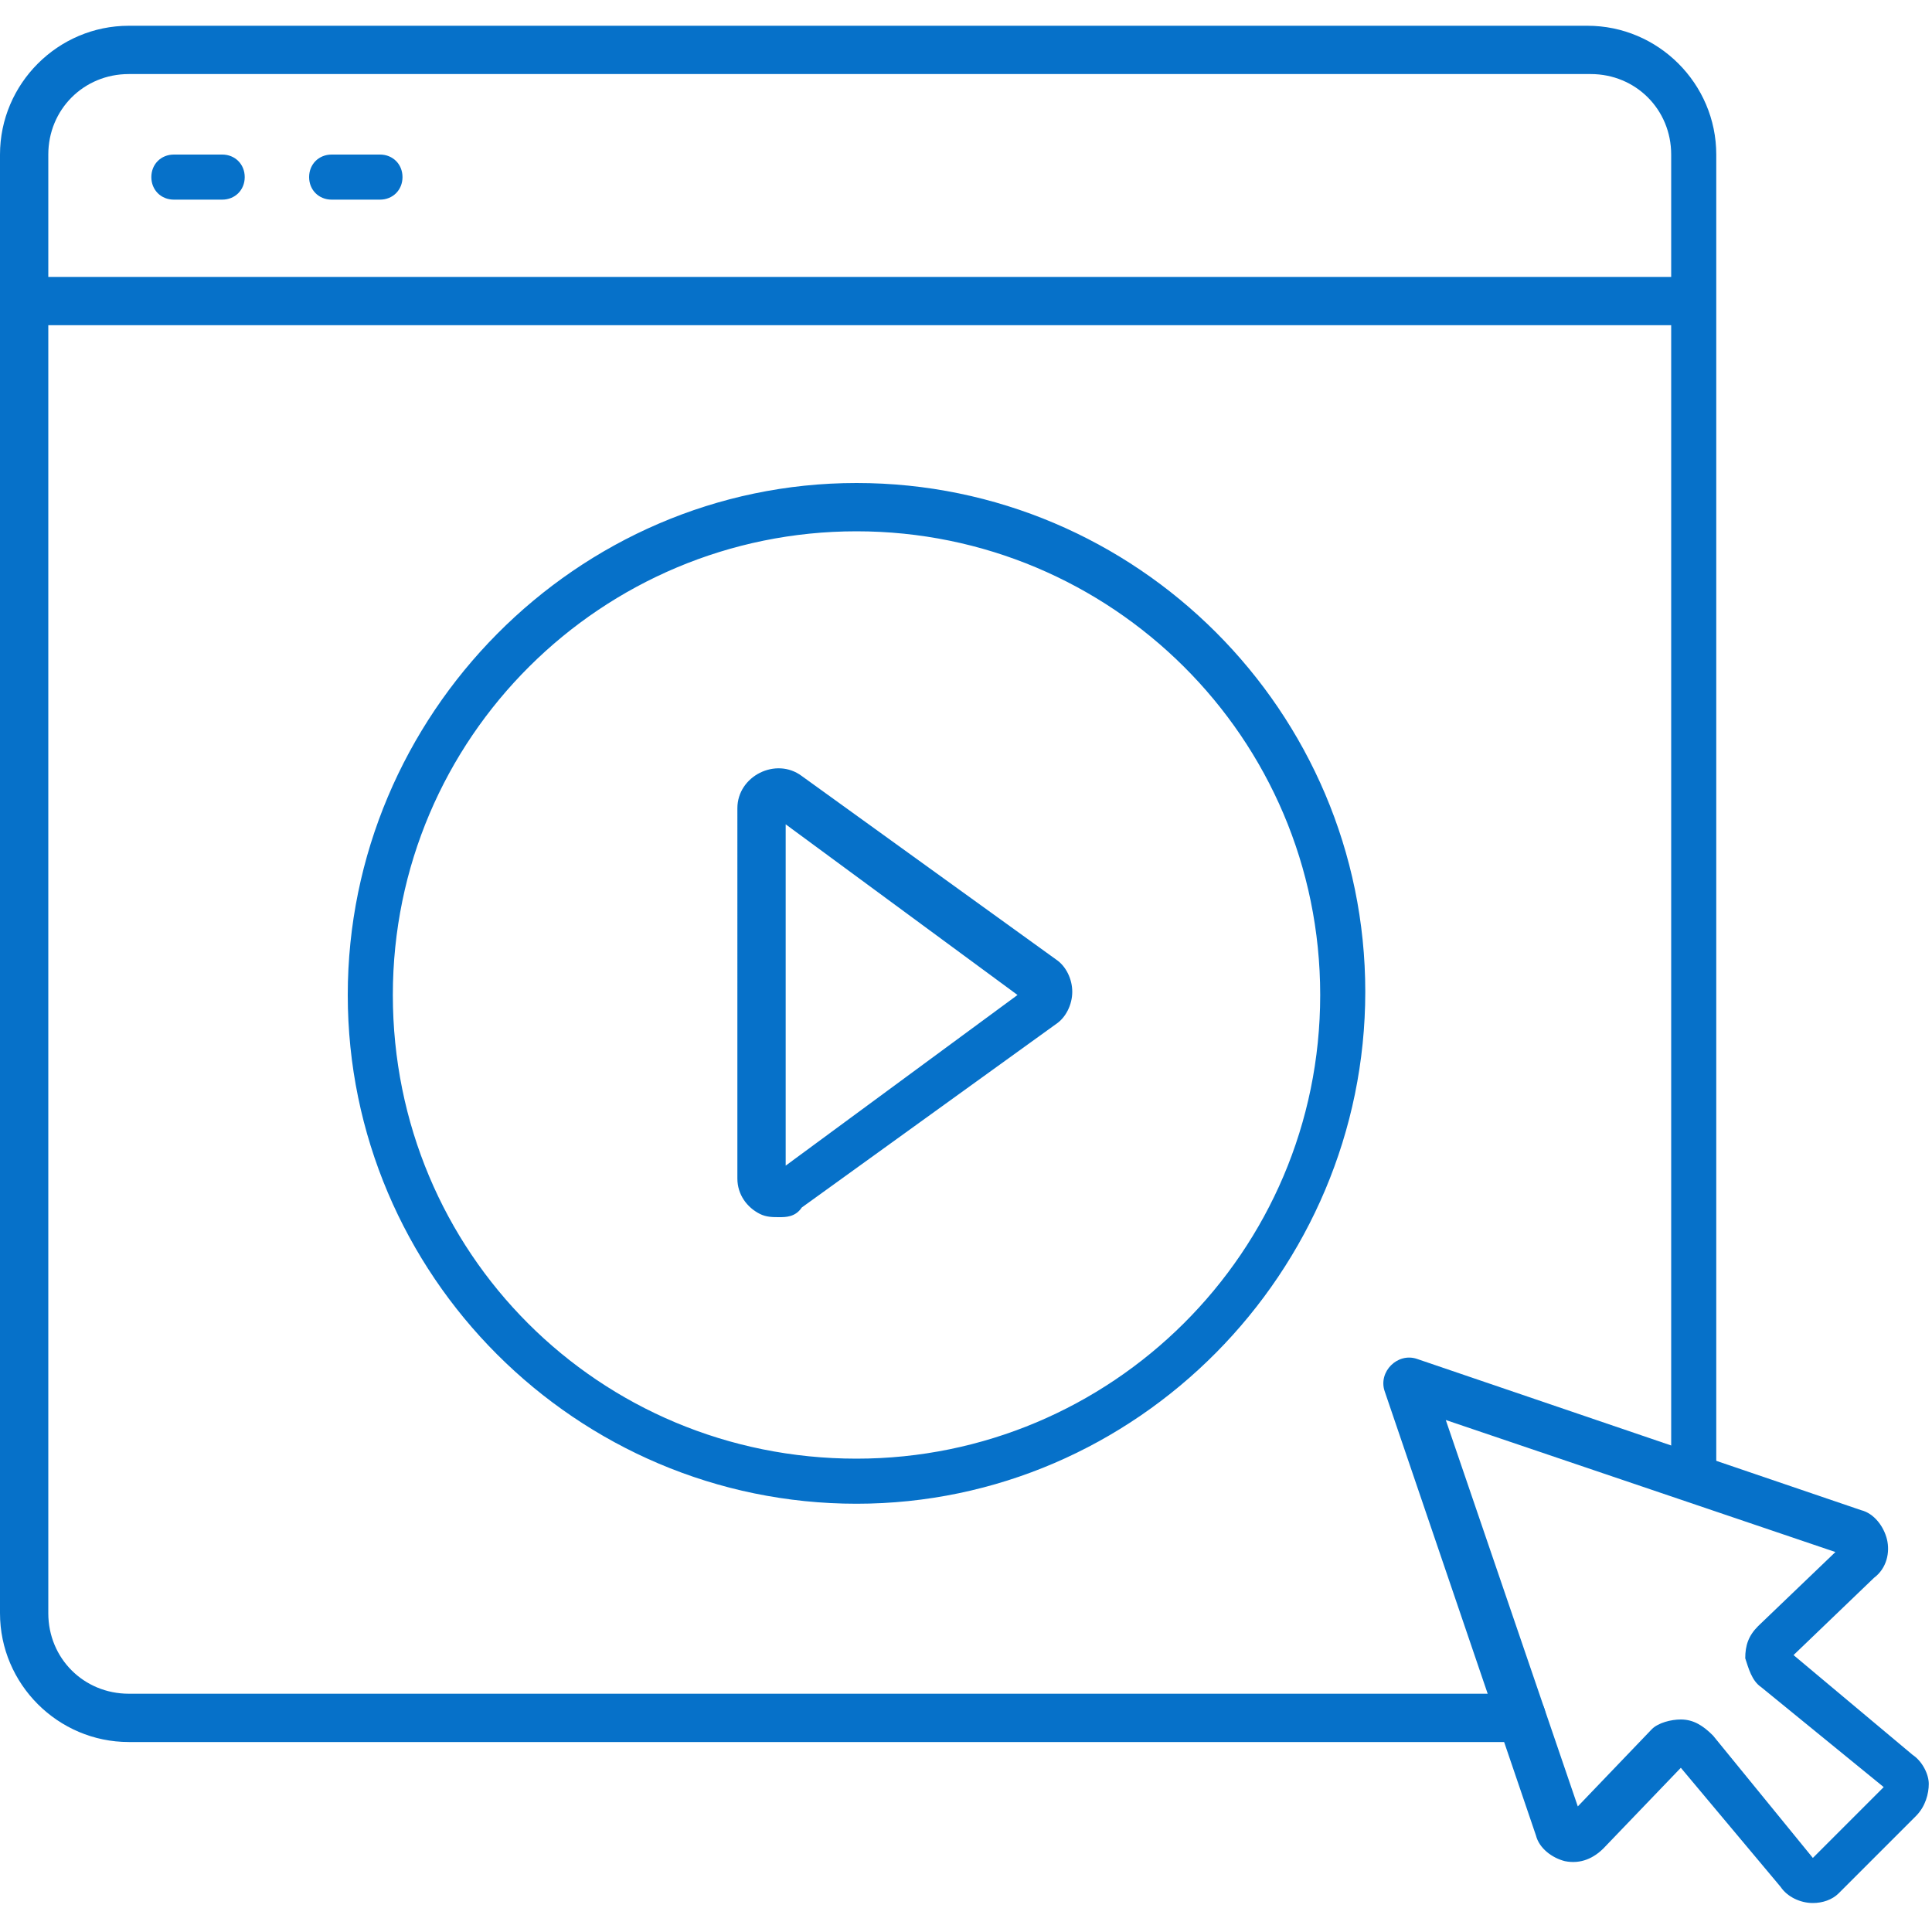 <?xml version="1.0" encoding="utf-8"?>
<!-- Generator: Adobe Illustrator 24.3.0, SVG Export Plug-In . SVG Version: 6.00 Build 0)  -->
<svg version="1.1" id="圖層_1" xmlns="http://www.w3.org/2000/svg" xmlns:xlink="http://www.w3.org/1999/xlink" x="0px" y="0px"
	 viewBox="0 0 60 60" width="60" height="60" style="enable-background:new 0 0 60 60;" xml:space="preserve">
<style type="text/css">
	.st0{fill:#0671C9;}
</style>
<g>
	<path class="st0" d="M47.3,54.1H4c-2.2,0-4-1.8-4-4V4.8c0-2.2,1.8-4,4-4h45.3c2.2,0,4,1.8,4,4v41c0,0.4-0.3,0.7-0.7,0.7
		c-0.4,0-0.7-0.3-0.7-0.7v-41c0-1.4-1.1-2.5-2.5-2.5H4c-1.4,0-2.5,1.1-2.5,2.5v45.3c0,1.4,1.1,2.5,2.5,2.5h43.3
		c0.4,0,0.7,0.3,0.7,0.7C48,53.7,47.7,54.1,47.3,54.1z"/>
	<path class="st0" d="M52.5,10.1H0.7C0.3,10.1,0,9.7,0,9.3c0-0.4,0.3-0.7,0.7-0.7h51.7c0.4,0,0.7,0.3,0.7,0.7
		C53.2,9.7,52.9,10.1,52.5,10.1z"/>
	<path class="st0" d="M6.9,6.2H5.4C5,6.2,4.7,5.9,4.7,5.5S5,4.8,5.4,4.8h1.5c0.4,0,0.7,0.3,0.7,0.7S7.3,6.2,6.9,6.2z"/>
	<path class="st0" d="M11.8,6.2h-1.5c-0.4,0-0.7-0.3-0.7-0.7s0.3-0.7,0.7-0.7h1.5c0.4,0,0.7,0.3,0.7,0.7S12.2,6.2,11.8,6.2z"/>
	<path class="st0" d="M56.3,59.1C56.2,59.1,56.2,59.1,56.3,59.1c-0.4,0-0.8-0.2-1-0.5l-3.1-3.7l-2.4,2.5c-0.3,0.3-0.7,0.5-1.2,0.4
		c-0.4-0.1-0.8-0.4-0.9-0.8l-4.7-13.8c-0.1-0.3,0-0.6,0.2-0.8c0.2-0.2,0.5-0.3,0.8-0.2l13.8,4.7c0.4,0.1,0.7,0.5,0.8,0.9
		c0.1,0.4,0,0.9-0.4,1.2l-2.5,2.4l3.7,3.1c0.3,0.2,0.5,0.6,0.5,0.9s-0.1,0.7-0.4,1l-2.4,2.4C56.9,59,56.6,59.1,56.3,59.1z
		 M56.4,57.7L56.4,57.7L56.4,57.7z M56.4,57.7L56.4,57.7L56.4,57.7C56.4,57.7,56.4,57.7,56.4,57.7z M52.2,53.4
		C52.2,53.4,52.2,53.4,52.2,53.4c0.4,0,0.7,0.2,1,0.5l3.1,3.8l2.2-2.2l-3.8-3.1c-0.3-0.2-0.4-0.6-0.5-0.9c0-0.4,0.1-0.7,0.4-1
		l2.4-2.3l-12.1-4.1L49,56.1l2.3-2.4C51.5,53.5,51.9,53.4,52.2,53.4z"/>
	<path class="st0" d="M26.6,46.7c-8.7,0-15.8-7.1-15.8-15.8S17.9,15,26.6,15c8.7,0,15.8,7.1,15.8,15.8S35.3,46.7,26.6,46.7z
		 M26.6,16.5c-7.9,0-14.4,6.4-14.4,14.4s6.4,14.4,14.4,14.4c7.9,0,14.4-6.4,14.4-14.4S34.5,16.5,26.6,16.5z M24.2,37.8
		c-0.2,0-0.4,0-0.6-0.1c-0.4-0.2-0.7-0.6-0.7-1.1V25.1c0-0.5,0.3-0.9,0.7-1.1c0.4-0.2,0.9-0.2,1.3,0.1l7.9,5.7
		c0.3,0.2,0.5,0.6,0.5,1c0,0.4-0.2,0.8-0.5,1l-7.9,5.7C24.7,37.8,24.4,37.8,24.2,37.8z M24,36.4C24,36.4,24,36.4,24,36.4L24,36.4
		L24,36.4z M24.4,25.6v10.6l7.2-5.3L24.4,25.6z"/>
</g>
</svg>
